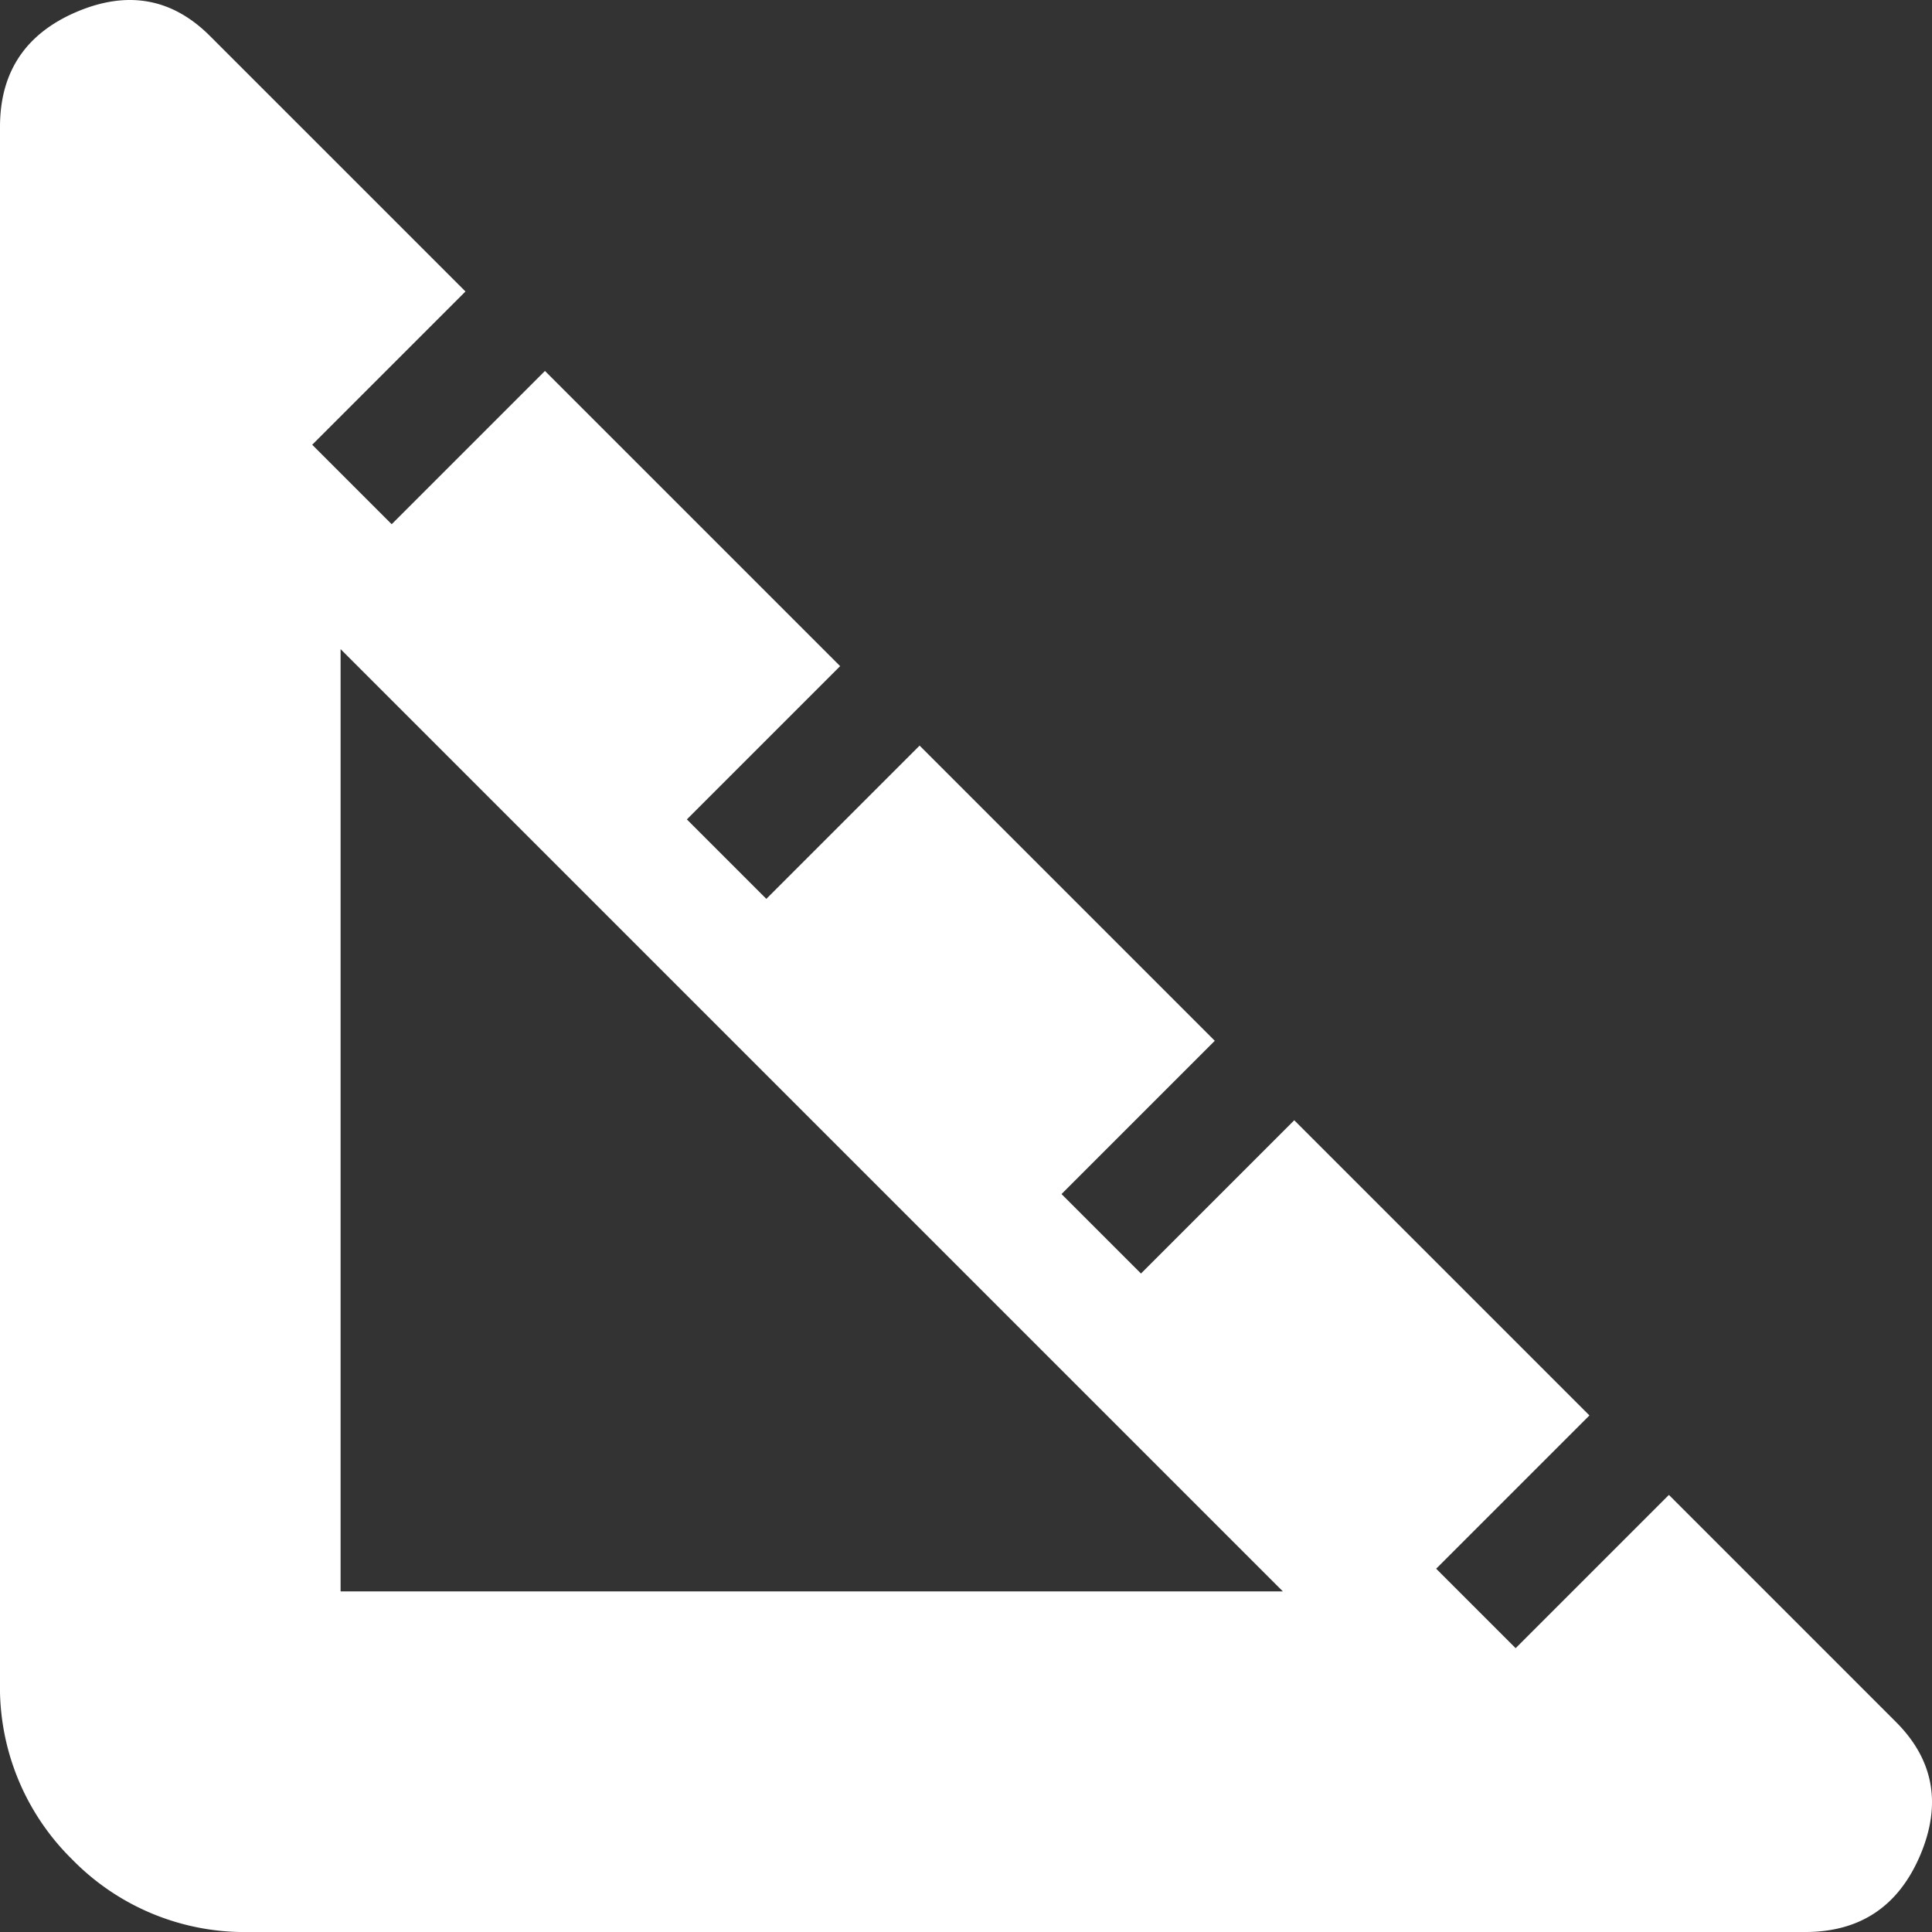 <svg viewBox="0 0 490 490" height="490" width="490" xmlns="http://www.w3.org/2000/svg" xml:space="preserve" style="fill-rule:evenodd;clip-rule:evenodd;stroke-linejoin:round;stroke-miterlimit:2"><rect x="0" y="0" width="490" height="490" fill="#333333" stroke="none"/><path d="M5.2 21a2.123 2.123 0 0 1-1.562-.637A2.126 2.126 0 0 1 3 18.8V5.1c0-.483.225-.821.675-1.013.45-.191.842-.12 1.175.213L7.1 6.55 5.75 7.9l.7.7L7.8 7.25l2.6 2.6-1.35 1.35.7.7 1.35-1.35 2.6 2.6-1.35 1.35.7.7 1.35-1.35 2.6 2.6-1.35 1.35.7.7 1.35-1.35 2 2c.333.333.404.725.213 1.175-.192.45-.53.675-1.013.675H5.2Zm.8-3h8.3L6 9.7V18Z" style="fill:#fff;fill-rule:nonzero" transform="translate(-86.382 -114.673) scale(28.794)"/></svg>